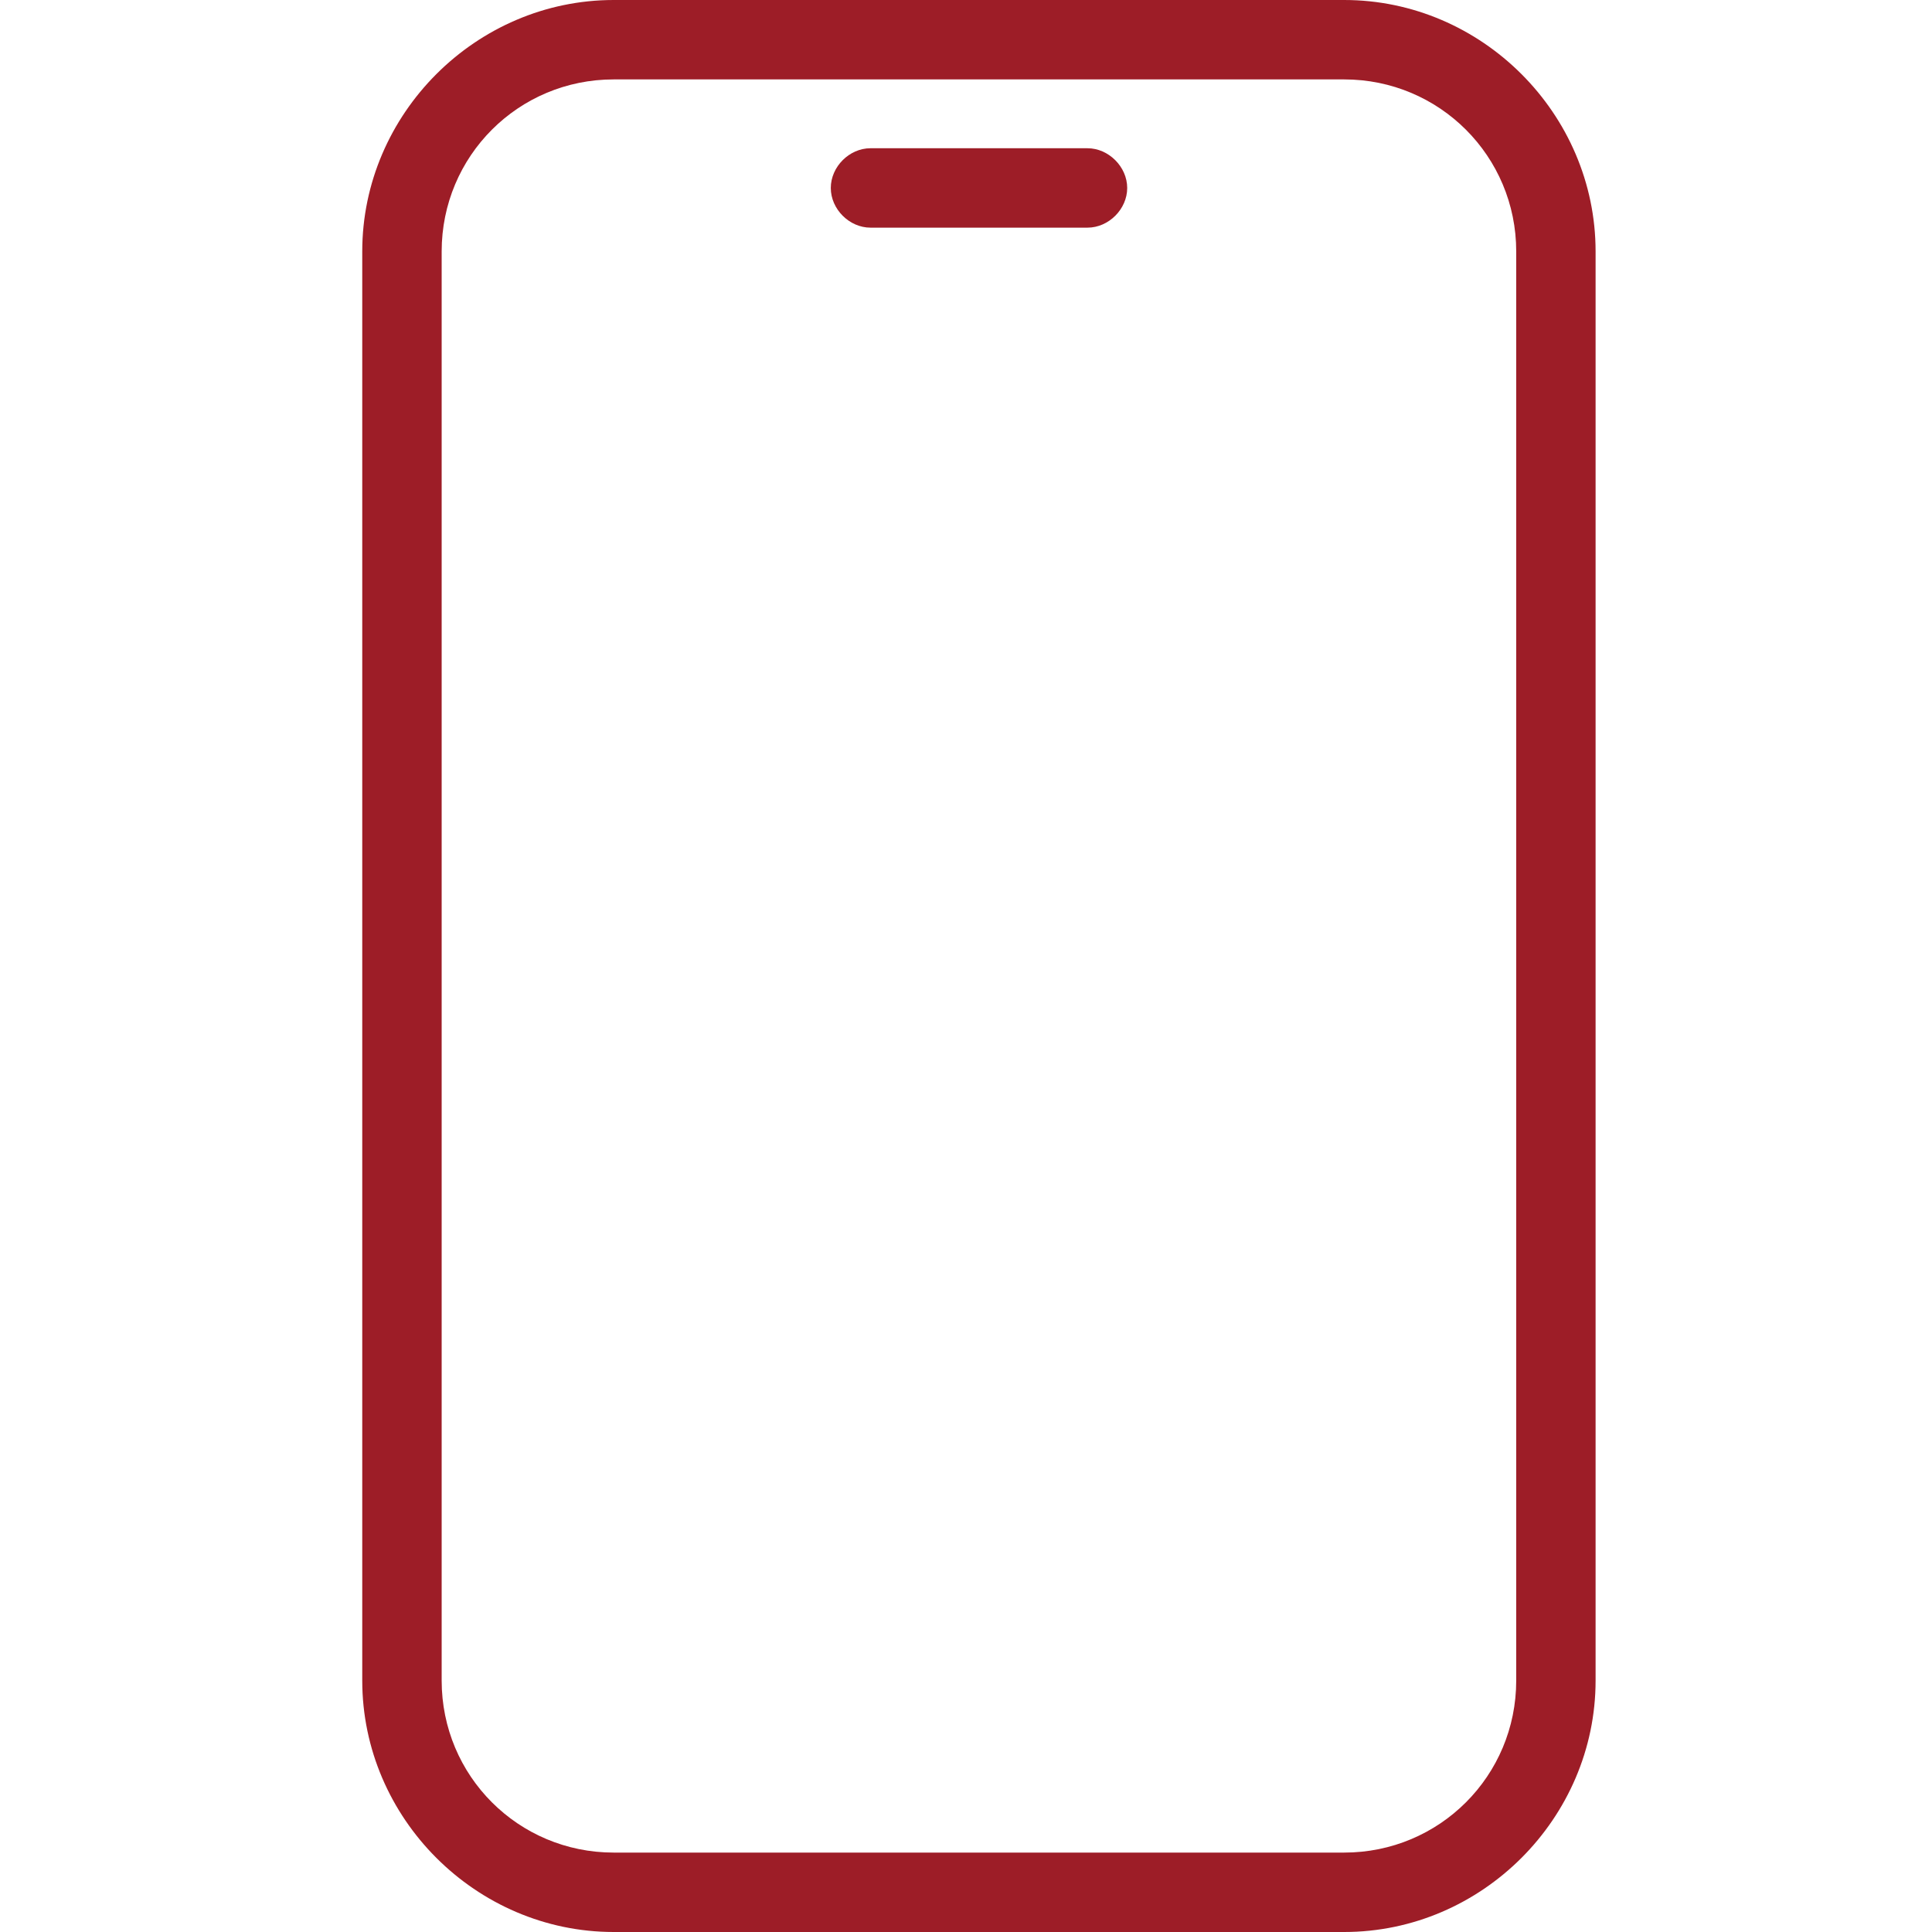 <svg width="48" height="48" viewBox="0 0 48 48" fill="none" xmlns="http://www.w3.org/2000/svg">
<path d="M15.247 0C11.828 0 9 2.828 9 6.247V41.753C9 45.172 11.828 48 15.247 48H33.396C36.815 48 39.642 45.172 39.642 41.753V6.247C39.642 2.828 36.815 0 33.396 0H15.247ZM37.67 6.247V41.753C37.67 44.122 35.764 46.027 33.396 46.027H15.247C12.878 46.027 10.973 44.122 10.973 41.753V6.247C10.973 3.878 12.878 1.973 15.247 1.973H33.396C35.761 1.973 37.67 3.878 37.67 6.247Z" fill="#9D1D27"/>
<path d="M27.018 3.683H21.627C21.101 3.683 20.641 4.143 20.641 4.67C20.641 5.196 21.101 5.656 21.627 5.656H27.018C27.545 5.656 28.005 5.196 28.005 4.67C28.005 4.143 27.542 3.683 27.018 3.683Z" fill="#9D1D27"/>
</svg>
